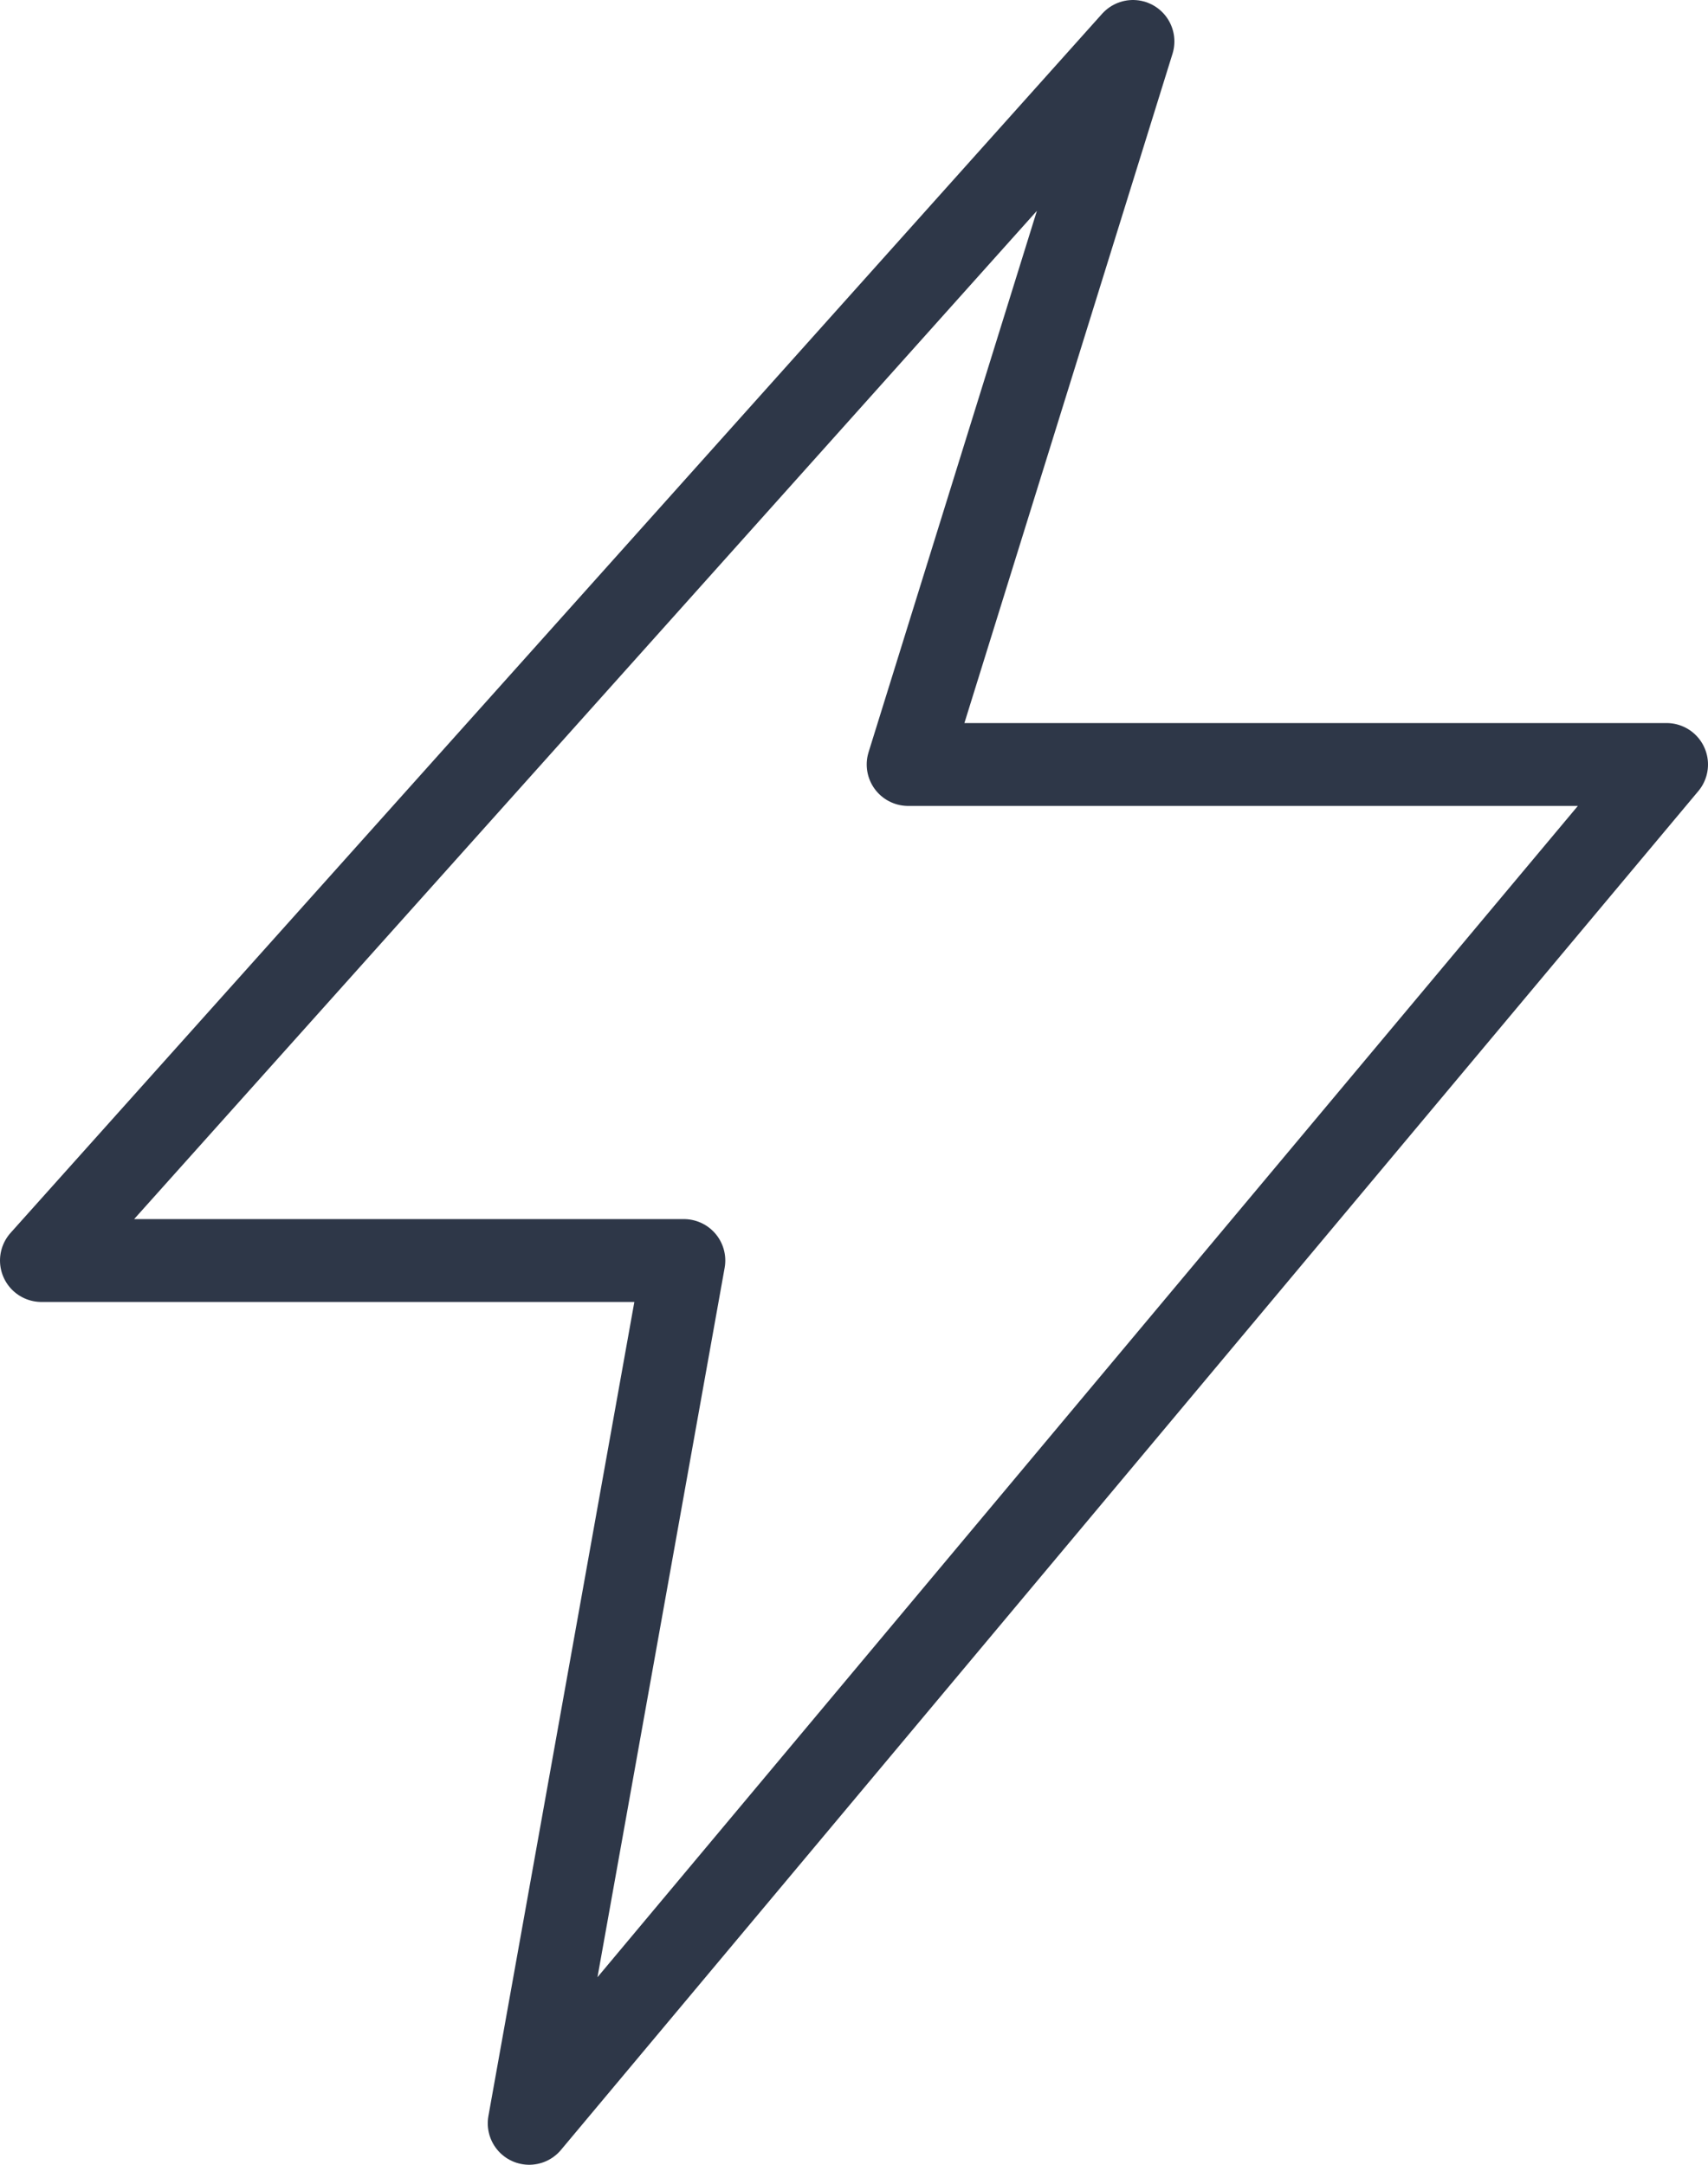 <?xml version="1.0" encoding="UTF-8"?> <svg xmlns="http://www.w3.org/2000/svg" id="Livello_2" viewBox="0 0 30.92 39.19"><g id="Livello_1-2"><polygon points="20.51 .75 .75 22.82 12.38 22.82 9.58 38.44 30.17 13.84 16.44 13.84 20.51 .75" style="fill:none; stroke:#2e3748; stroke-linejoin:round; stroke-width:1.5px;"></polygon></g></svg> 